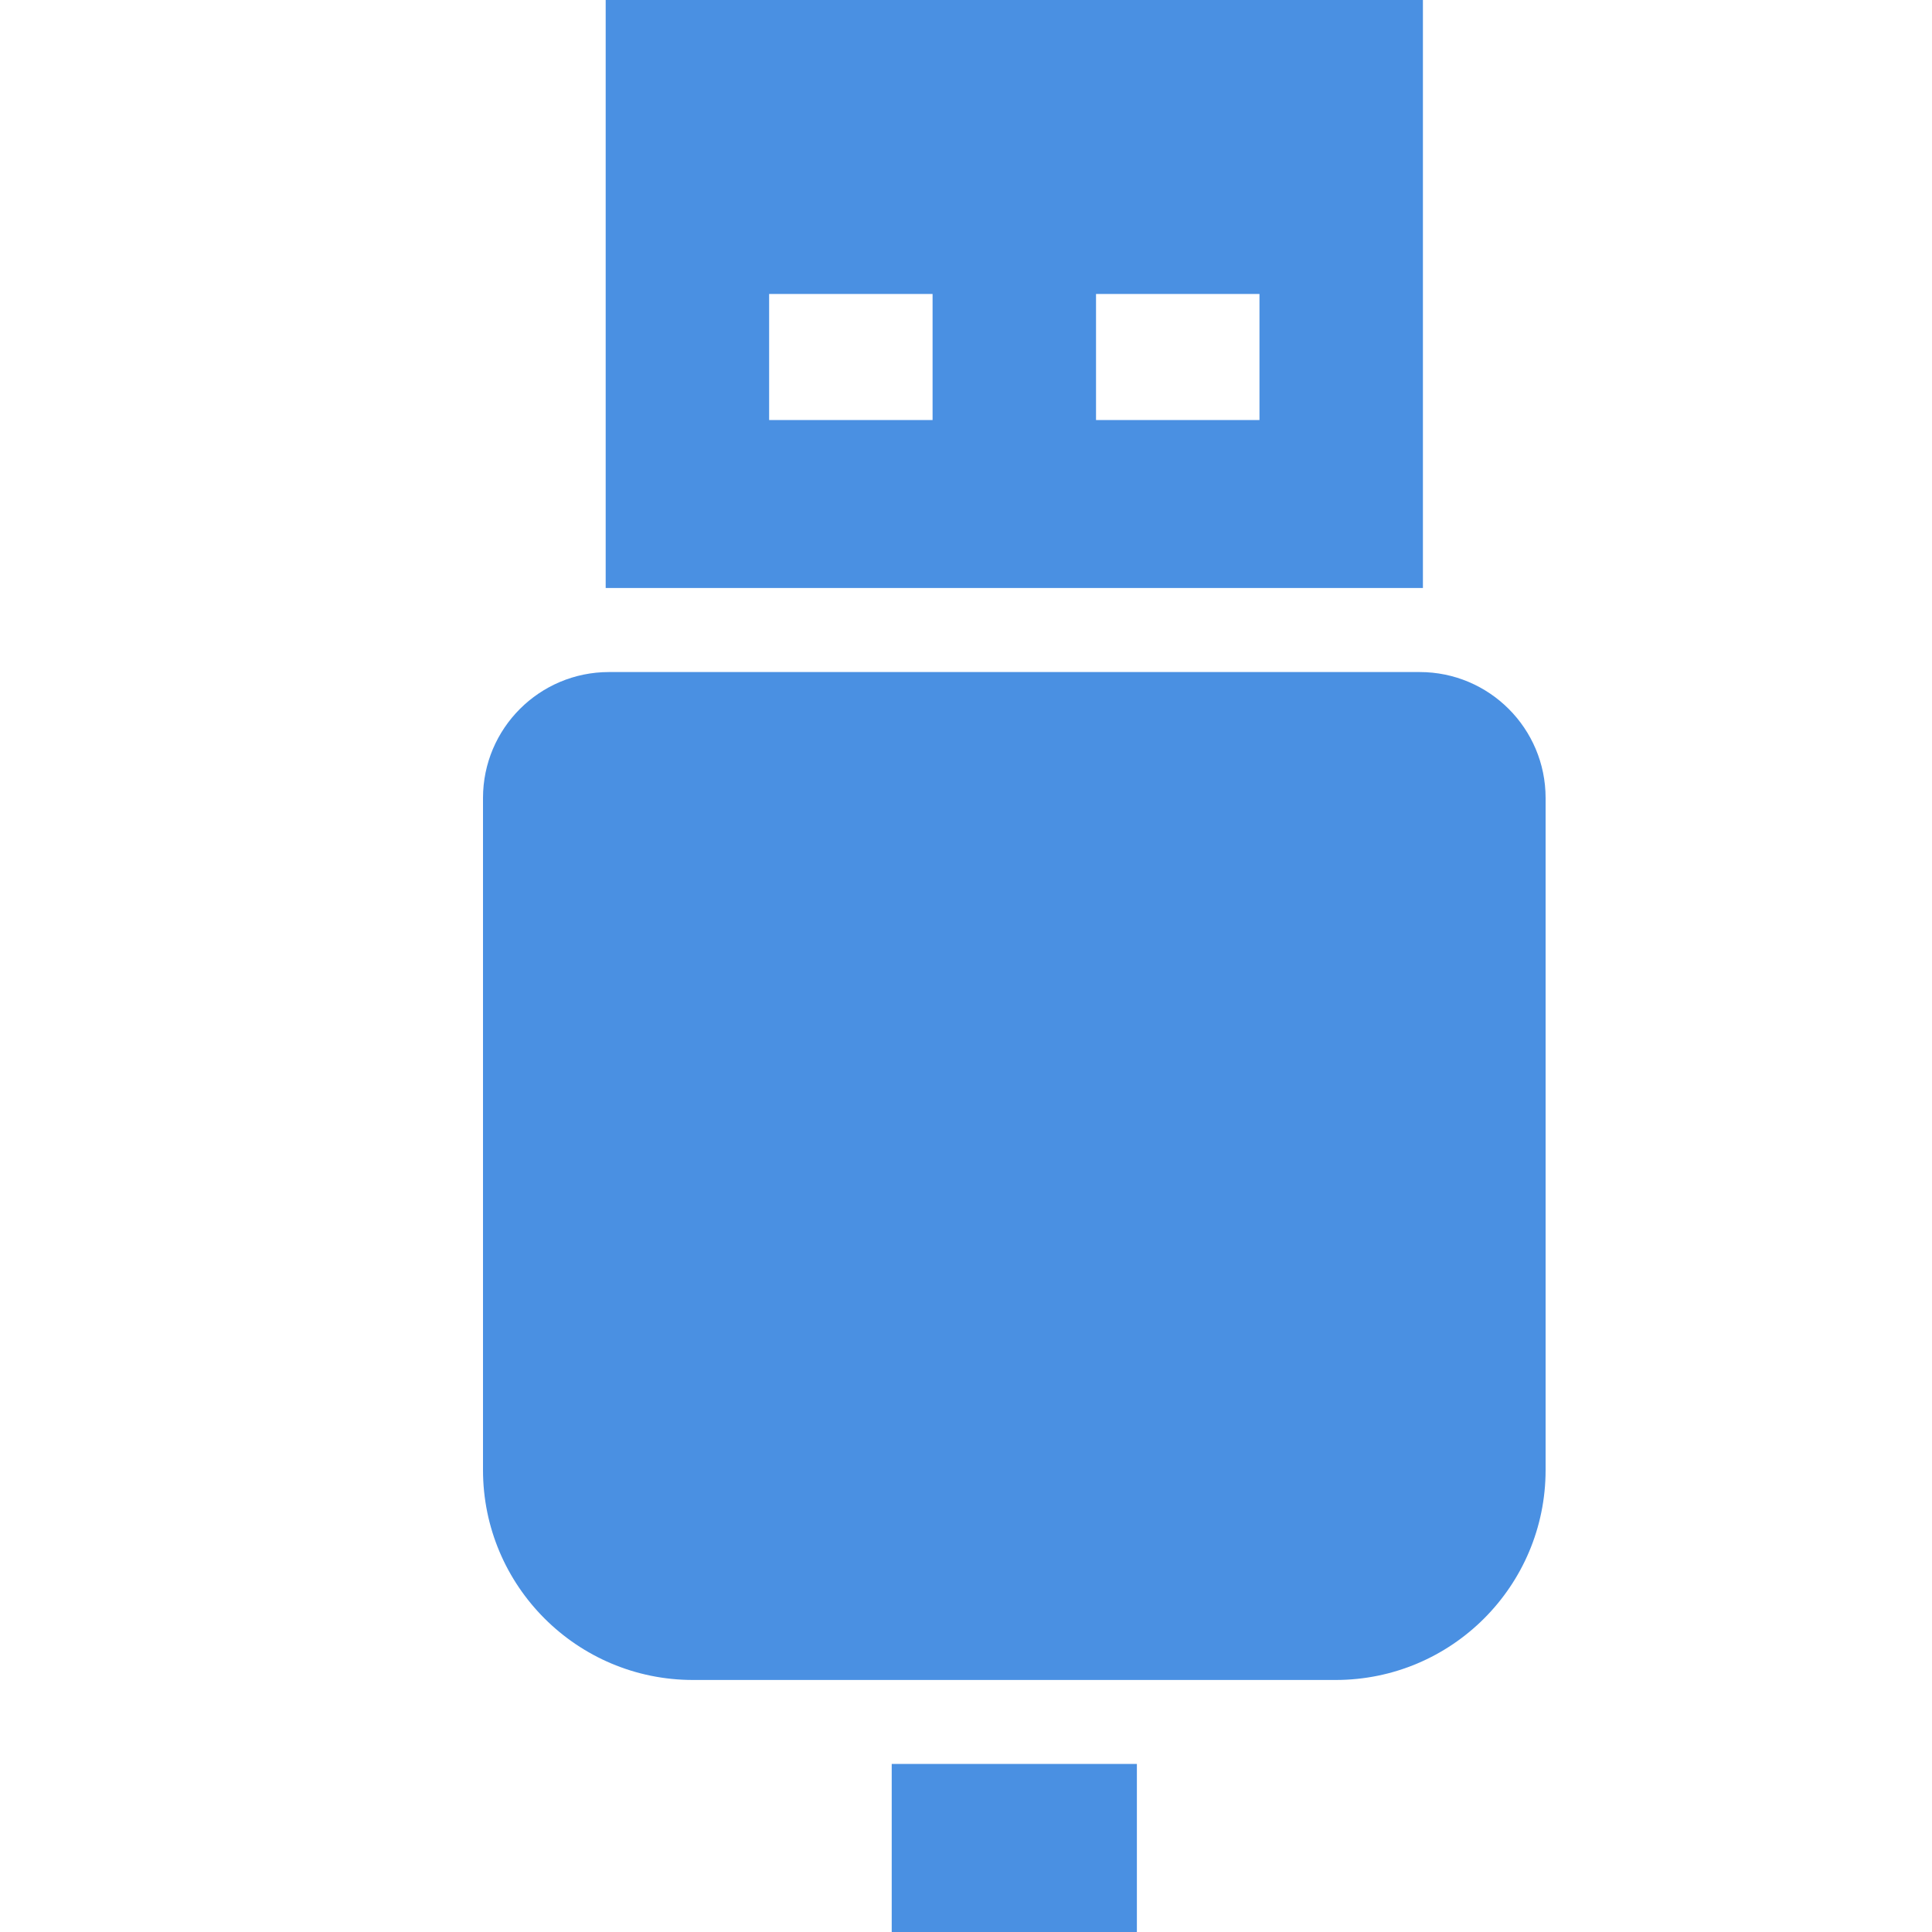 <?xml version="1.0" encoding="UTF-8"?>
<svg xmlns="http://www.w3.org/2000/svg" width="20" height="20" viewBox="0 0 20 20">
  <path fill="#4A90E2" fill-rule="nonzero" d="M6.27 0v6.087h8.46V0H6.27zm1.692 3.043h1.692v1.305H7.962V3.043zm3.384 0h1.692v1.305h-1.692V3.043zM6.304 6.957h8.392c.72 0 1.304.583 1.304 1.304v6.956c0 1.201-.973 2.174-2.174 2.174H7.174c-1.2 0-2.174-.973-2.174-2.174V8.261c0-.72.584-1.304 1.304-1.304zM9.231 18.26V20h2.538v-1.74H9.231z"></path>
</svg>

